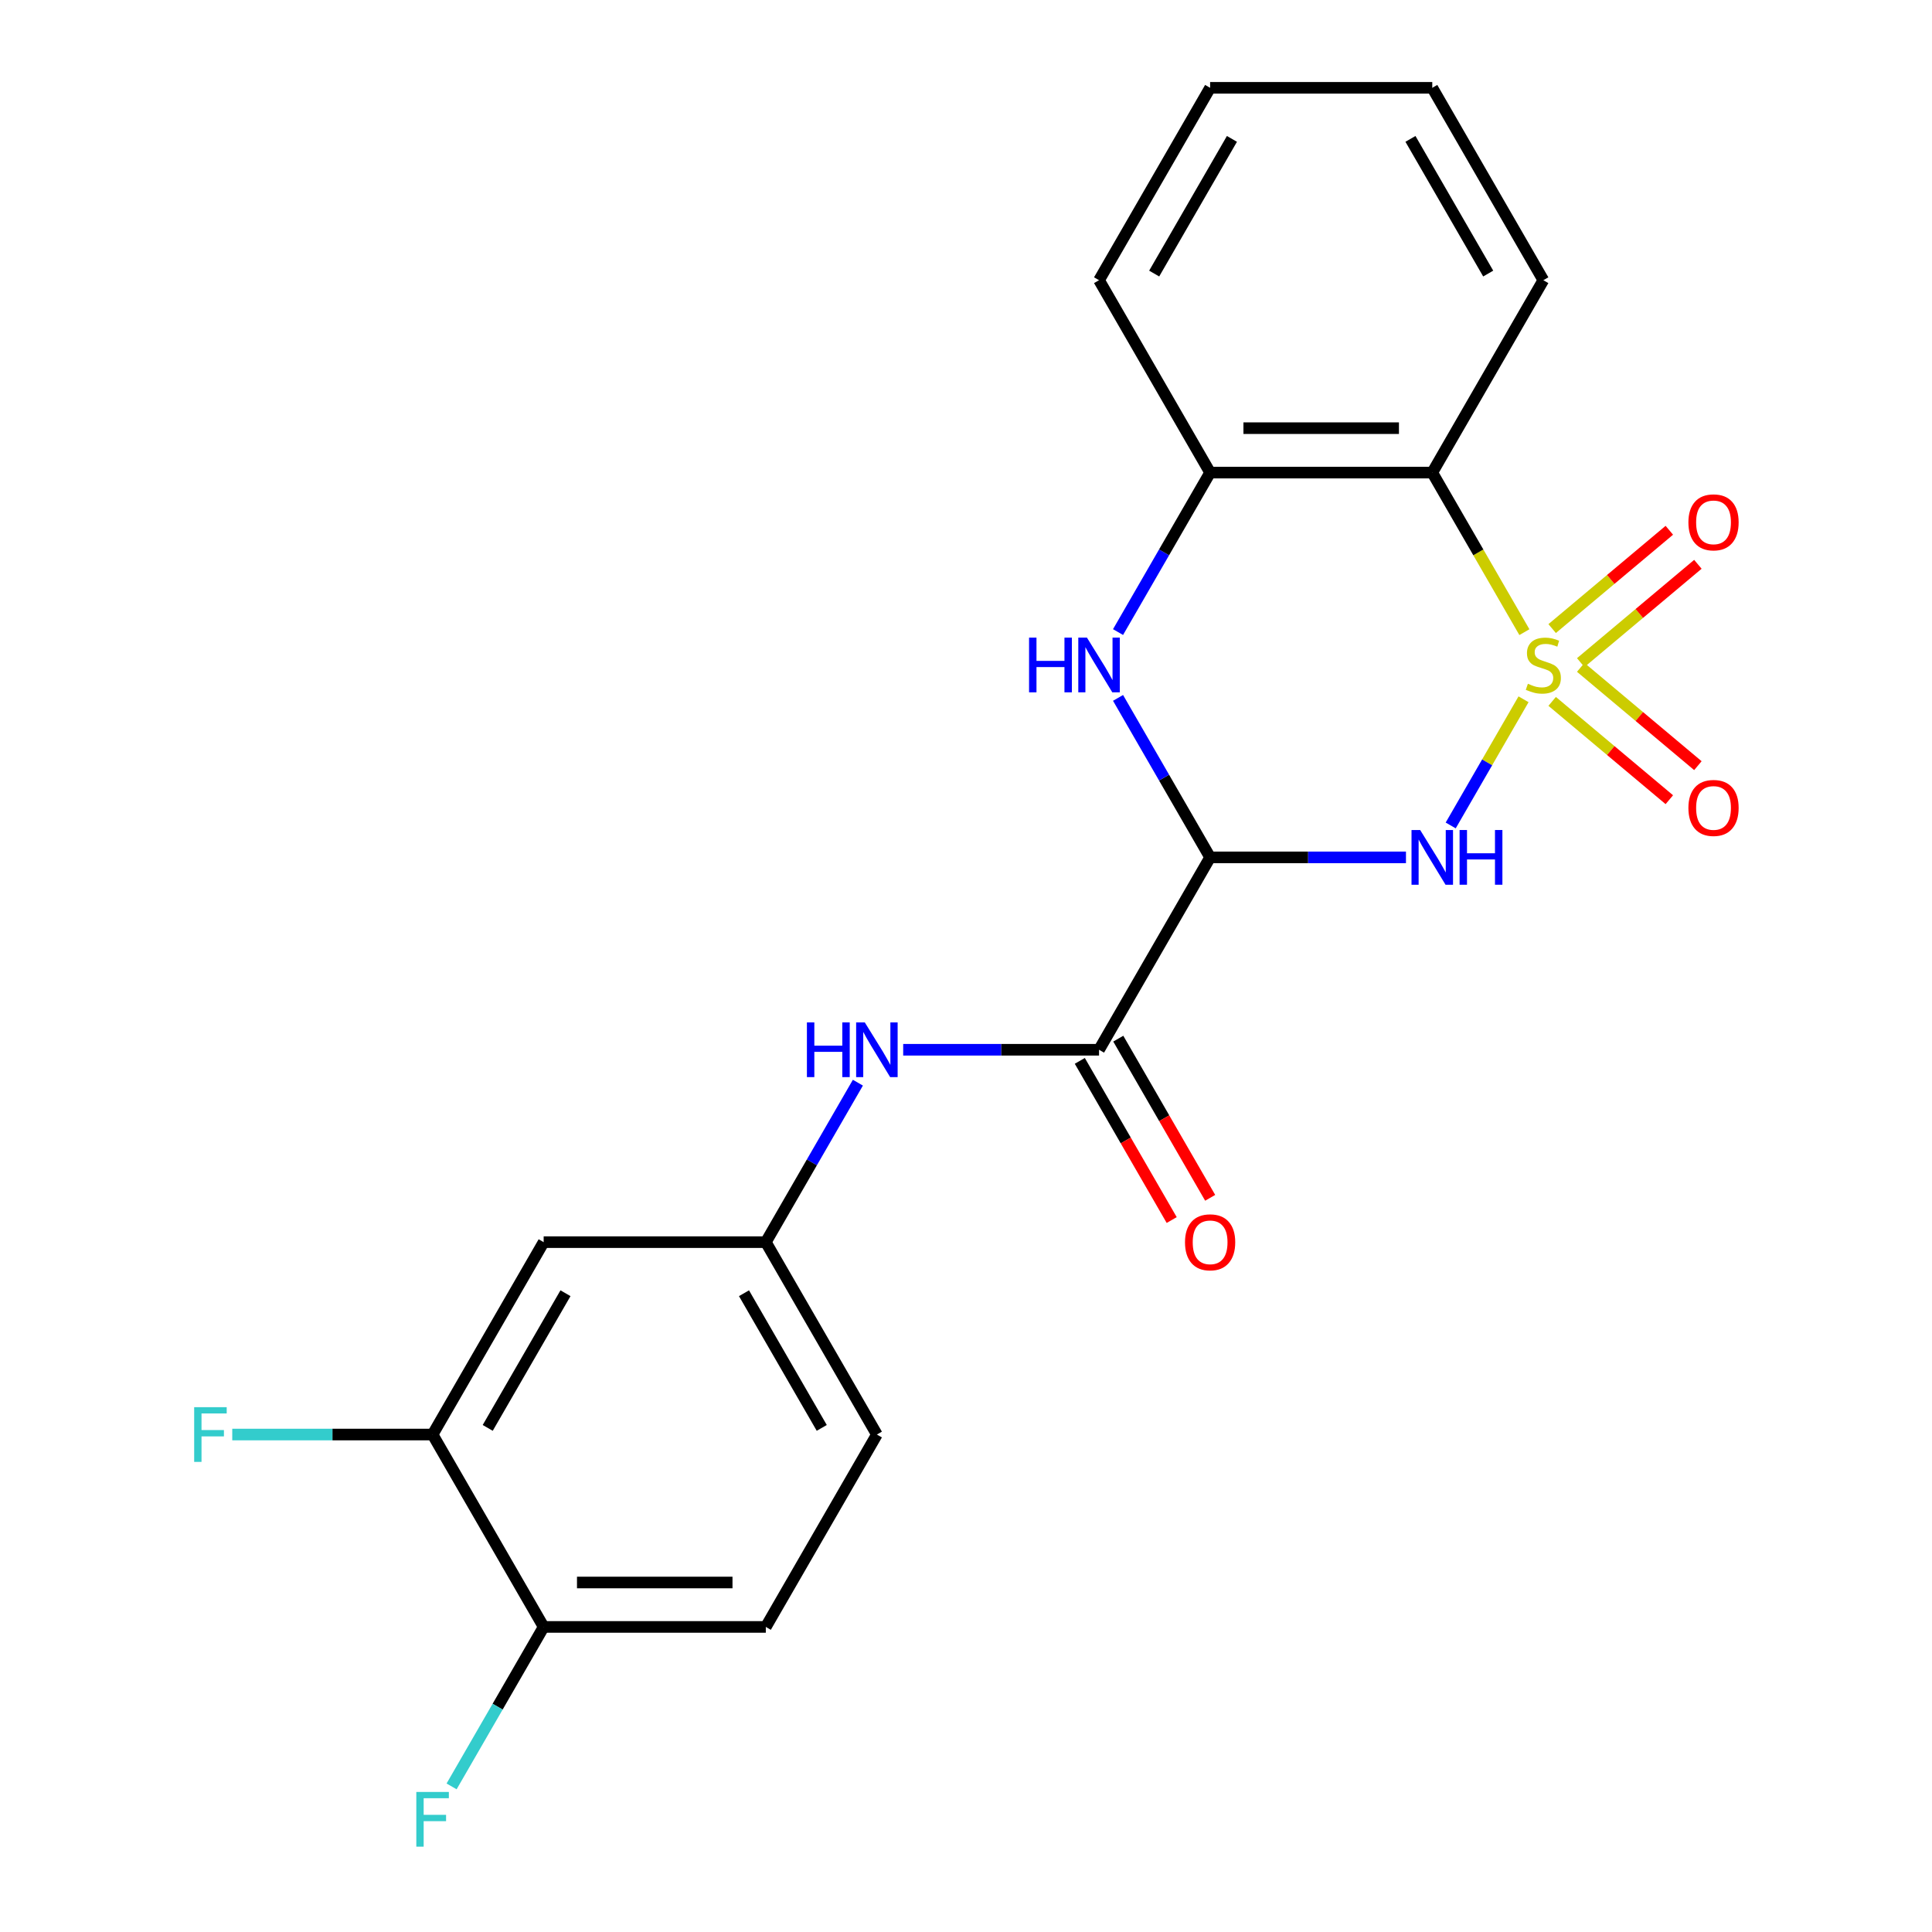 <?xml version='1.0' encoding='iso-8859-1'?>
<svg version='1.1' baseProfile='full'
              xmlns='http://www.w3.org/2000/svg'
                      xmlns:rdkit='http://www.rdkit.org/xml'
                      xmlns:xlink='http://www.w3.org/1999/xlink'
                  xml:space='preserve'
width='1000px' height='1000px' viewBox='0 0 1000 1000'>
<!-- END OF HEADER -->
<rect style='opacity:1.0;fill:#FFFFFF;stroke:none' width='1000' height='1000' x='0' y='0'> </rect>
<path class='bond-0' d='M 788.582,361.949 L 769.73,394.601' style='fill:none;fill-rule:evenodd;stroke:#CCCC00;stroke-width:6px;stroke-linecap:butt;stroke-linejoin:miter;stroke-opacity:1' />
<path class='bond-0' d='M 769.73,394.601 L 750.879,427.253' style='fill:none;fill-rule:evenodd;stroke:#0000FF;stroke-width:6px;stroke-linecap:butt;stroke-linejoin:miter;stroke-opacity:1' />
<path class='bond-2' d='M 789.02,327.2 L 765.18,285.907' style='fill:none;fill-rule:evenodd;stroke:#CCCC00;stroke-width:6px;stroke-linecap:butt;stroke-linejoin:miter;stroke-opacity:1' />
<path class='bond-2' d='M 765.18,285.907 L 741.34,244.615' style='fill:none;fill-rule:evenodd;stroke:#000000;stroke-width:6px;stroke-linecap:butt;stroke-linejoin:miter;stroke-opacity:1' />
<path class='bond-6' d='M 818.178,342.972 L 848.5,317.529' style='fill:none;fill-rule:evenodd;stroke:#CCCC00;stroke-width:6px;stroke-linecap:butt;stroke-linejoin:miter;stroke-opacity:1' />
<path class='bond-6' d='M 848.5,317.529 L 878.823,292.085' style='fill:none;fill-rule:evenodd;stroke:#FF0000;stroke-width:6px;stroke-linecap:butt;stroke-linejoin:miter;stroke-opacity:1' />
<path class='bond-6' d='M 803.396,325.355 L 833.718,299.912' style='fill:none;fill-rule:evenodd;stroke:#CCCC00;stroke-width:6px;stroke-linecap:butt;stroke-linejoin:miter;stroke-opacity:1' />
<path class='bond-6' d='M 833.718,299.912 L 864.04,274.468' style='fill:none;fill-rule:evenodd;stroke:#FF0000;stroke-width:6px;stroke-linecap:butt;stroke-linejoin:miter;stroke-opacity:1' />
<path class='bond-7' d='M 803.396,363.034 L 833.718,388.478' style='fill:none;fill-rule:evenodd;stroke:#CCCC00;stroke-width:6px;stroke-linecap:butt;stroke-linejoin:miter;stroke-opacity:1' />
<path class='bond-7' d='M 833.718,388.478 L 864.04,413.921' style='fill:none;fill-rule:evenodd;stroke:#FF0000;stroke-width:6px;stroke-linecap:butt;stroke-linejoin:miter;stroke-opacity:1' />
<path class='bond-7' d='M 818.178,345.418 L 848.5,370.861' style='fill:none;fill-rule:evenodd;stroke:#CCCC00;stroke-width:6px;stroke-linecap:butt;stroke-linejoin:miter;stroke-opacity:1' />
<path class='bond-7' d='M 848.5,370.861 L 878.823,396.304' style='fill:none;fill-rule:evenodd;stroke:#FF0000;stroke-width:6px;stroke-linecap:butt;stroke-linejoin:miter;stroke-opacity:1' />
<path class='bond-1' d='M 727.725,443.775 L 677.04,443.775' style='fill:none;fill-rule:evenodd;stroke:#0000FF;stroke-width:6px;stroke-linecap:butt;stroke-linejoin:miter;stroke-opacity:1' />
<path class='bond-1' d='M 677.04,443.775 L 626.354,443.775' style='fill:none;fill-rule:evenodd;stroke:#000000;stroke-width:6px;stroke-linecap:butt;stroke-linejoin:miter;stroke-opacity:1' />
<path class='bond-4' d='M 626.354,443.775 L 568.862,543.355' style='fill:none;fill-rule:evenodd;stroke:#000000;stroke-width:6px;stroke-linecap:butt;stroke-linejoin:miter;stroke-opacity:1' />
<path class='bond-22' d='M 626.354,443.775 L 602.526,402.502' style='fill:none;fill-rule:evenodd;stroke:#000000;stroke-width:6px;stroke-linecap:butt;stroke-linejoin:miter;stroke-opacity:1' />
<path class='bond-22' d='M 602.526,402.502 L 578.697,361.229' style='fill:none;fill-rule:evenodd;stroke:#0000FF;stroke-width:6px;stroke-linecap:butt;stroke-linejoin:miter;stroke-opacity:1' />
<path class='bond-5' d='M 741.34,244.615 L 626.354,244.615' style='fill:none;fill-rule:evenodd;stroke:#000000;stroke-width:6px;stroke-linecap:butt;stroke-linejoin:miter;stroke-opacity:1' />
<path class='bond-5' d='M 724.092,221.618 L 643.602,221.618' style='fill:none;fill-rule:evenodd;stroke:#000000;stroke-width:6px;stroke-linecap:butt;stroke-linejoin:miter;stroke-opacity:1' />
<path class='bond-18' d='M 741.34,244.615 L 798.832,145.035' style='fill:none;fill-rule:evenodd;stroke:#000000;stroke-width:6px;stroke-linecap:butt;stroke-linejoin:miter;stroke-opacity:1' />
<path class='bond-3' d='M 578.697,327.16 L 602.526,285.887' style='fill:none;fill-rule:evenodd;stroke:#0000FF;stroke-width:6px;stroke-linecap:butt;stroke-linejoin:miter;stroke-opacity:1' />
<path class='bond-3' d='M 602.526,285.887 L 626.354,244.615' style='fill:none;fill-rule:evenodd;stroke:#000000;stroke-width:6px;stroke-linecap:butt;stroke-linejoin:miter;stroke-opacity:1' />
<path class='bond-8' d='M 568.862,543.355 L 518.177,543.355' style='fill:none;fill-rule:evenodd;stroke:#000000;stroke-width:6px;stroke-linecap:butt;stroke-linejoin:miter;stroke-opacity:1' />
<path class='bond-8' d='M 518.177,543.355 L 467.491,543.355' style='fill:none;fill-rule:evenodd;stroke:#0000FF;stroke-width:6px;stroke-linecap:butt;stroke-linejoin:miter;stroke-opacity:1' />
<path class='bond-13' d='M 558.904,549.104 L 582.687,590.297' style='fill:none;fill-rule:evenodd;stroke:#000000;stroke-width:6px;stroke-linecap:butt;stroke-linejoin:miter;stroke-opacity:1' />
<path class='bond-13' d='M 582.687,590.297 L 606.469,631.49' style='fill:none;fill-rule:evenodd;stroke:#FF0000;stroke-width:6px;stroke-linecap:butt;stroke-linejoin:miter;stroke-opacity:1' />
<path class='bond-13' d='M 578.82,537.606 L 602.603,578.798' style='fill:none;fill-rule:evenodd;stroke:#000000;stroke-width:6px;stroke-linecap:butt;stroke-linejoin:miter;stroke-opacity:1' />
<path class='bond-13' d='M 602.603,578.798 L 626.385,619.991' style='fill:none;fill-rule:evenodd;stroke:#FF0000;stroke-width:6px;stroke-linecap:butt;stroke-linejoin:miter;stroke-opacity:1' />
<path class='bond-19' d='M 626.354,244.615 L 568.862,145.035' style='fill:none;fill-rule:evenodd;stroke:#000000;stroke-width:6px;stroke-linecap:butt;stroke-linejoin:miter;stroke-opacity:1' />
<path class='bond-11' d='M 444.042,560.39 L 420.213,601.662' style='fill:none;fill-rule:evenodd;stroke:#0000FF;stroke-width:6px;stroke-linecap:butt;stroke-linejoin:miter;stroke-opacity:1' />
<path class='bond-11' d='M 420.213,601.662 L 396.384,642.935' style='fill:none;fill-rule:evenodd;stroke:#000000;stroke-width:6px;stroke-linecap:butt;stroke-linejoin:miter;stroke-opacity:1' />
<path class='bond-9' d='M 223.906,742.515 L 281.399,642.935' style='fill:none;fill-rule:evenodd;stroke:#000000;stroke-width:6px;stroke-linecap:butt;stroke-linejoin:miter;stroke-opacity:1' />
<path class='bond-9' d='M 252.446,739.077 L 292.691,669.371' style='fill:none;fill-rule:evenodd;stroke:#000000;stroke-width:6px;stroke-linecap:butt;stroke-linejoin:miter;stroke-opacity:1' />
<path class='bond-15' d='M 223.906,742.515 L 172.061,742.515' style='fill:none;fill-rule:evenodd;stroke:#000000;stroke-width:6px;stroke-linecap:butt;stroke-linejoin:miter;stroke-opacity:1' />
<path class='bond-15' d='M 172.061,742.515 L 120.216,742.515' style='fill:none;fill-rule:evenodd;stroke:#33CCCC;stroke-width:6px;stroke-linecap:butt;stroke-linejoin:miter;stroke-opacity:1' />
<path class='bond-24' d='M 223.906,742.515 L 281.399,842.095' style='fill:none;fill-rule:evenodd;stroke:#000000;stroke-width:6px;stroke-linecap:butt;stroke-linejoin:miter;stroke-opacity:1' />
<path class='bond-10' d='M 281.399,642.935 L 396.384,642.935' style='fill:none;fill-rule:evenodd;stroke:#000000;stroke-width:6px;stroke-linecap:butt;stroke-linejoin:miter;stroke-opacity:1' />
<path class='bond-16' d='M 396.384,642.935 L 453.877,742.515' style='fill:none;fill-rule:evenodd;stroke:#000000;stroke-width:6px;stroke-linecap:butt;stroke-linejoin:miter;stroke-opacity:1' />
<path class='bond-16' d='M 385.092,669.371 L 425.337,739.077' style='fill:none;fill-rule:evenodd;stroke:#000000;stroke-width:6px;stroke-linecap:butt;stroke-linejoin:miter;stroke-opacity:1' />
<path class='bond-12' d='M 281.399,842.095 L 396.384,842.095' style='fill:none;fill-rule:evenodd;stroke:#000000;stroke-width:6px;stroke-linecap:butt;stroke-linejoin:miter;stroke-opacity:1' />
<path class='bond-12' d='M 298.647,819.098 L 379.136,819.098' style='fill:none;fill-rule:evenodd;stroke:#000000;stroke-width:6px;stroke-linecap:butt;stroke-linejoin:miter;stroke-opacity:1' />
<path class='bond-17' d='M 281.399,842.095 L 257.57,883.368' style='fill:none;fill-rule:evenodd;stroke:#000000;stroke-width:6px;stroke-linecap:butt;stroke-linejoin:miter;stroke-opacity:1' />
<path class='bond-17' d='M 257.57,883.368 L 233.741,924.641' style='fill:none;fill-rule:evenodd;stroke:#33CCCC;stroke-width:6px;stroke-linecap:butt;stroke-linejoin:miter;stroke-opacity:1' />
<path class='bond-14' d='M 396.384,842.095 L 453.877,742.515' style='fill:none;fill-rule:evenodd;stroke:#000000;stroke-width:6px;stroke-linecap:butt;stroke-linejoin:miter;stroke-opacity:1' />
<path class='bond-20' d='M 798.832,145.035 L 741.34,45.455' style='fill:none;fill-rule:evenodd;stroke:#000000;stroke-width:6px;stroke-linecap:butt;stroke-linejoin:miter;stroke-opacity:1' />
<path class='bond-20' d='M 770.292,141.596 L 730.048,71.89' style='fill:none;fill-rule:evenodd;stroke:#000000;stroke-width:6px;stroke-linecap:butt;stroke-linejoin:miter;stroke-opacity:1' />
<path class='bond-23' d='M 568.862,145.035 L 626.354,45.455' style='fill:none;fill-rule:evenodd;stroke:#000000;stroke-width:6px;stroke-linecap:butt;stroke-linejoin:miter;stroke-opacity:1' />
<path class='bond-23' d='M 597.402,141.596 L 637.647,71.89' style='fill:none;fill-rule:evenodd;stroke:#000000;stroke-width:6px;stroke-linecap:butt;stroke-linejoin:miter;stroke-opacity:1' />
<path class='bond-21' d='M 741.34,45.455 L 626.354,45.455' style='fill:none;fill-rule:evenodd;stroke:#000000;stroke-width:6px;stroke-linecap:butt;stroke-linejoin:miter;stroke-opacity:1' />
<path  class='atom-0' d='M 790.832 353.915
Q 791.152 354.035, 792.472 354.595
Q 793.792 355.155, 795.232 355.515
Q 796.712 355.835, 798.152 355.835
Q 800.832 355.835, 802.392 354.555
Q 803.952 353.235, 803.952 350.955
Q 803.952 349.395, 803.152 348.435
Q 802.392 347.475, 801.192 346.955
Q 799.992 346.435, 797.992 345.835
Q 795.472 345.075, 793.952 344.355
Q 792.472 343.635, 791.392 342.115
Q 790.352 340.595, 790.352 338.035
Q 790.352 334.475, 792.752 332.275
Q 795.192 330.075, 799.992 330.075
Q 803.272 330.075, 806.992 331.635
L 806.072 334.715
Q 802.672 333.315, 800.112 333.315
Q 797.352 333.315, 795.832 334.475
Q 794.312 335.595, 794.352 337.555
Q 794.352 339.075, 795.112 339.995
Q 795.912 340.915, 797.032 341.435
Q 798.192 341.955, 800.112 342.555
Q 802.672 343.355, 804.192 344.155
Q 805.712 344.955, 806.792 346.595
Q 807.912 348.195, 807.912 350.955
Q 807.912 354.875, 805.272 356.995
Q 802.672 359.075, 798.312 359.075
Q 795.792 359.075, 793.872 358.515
Q 791.992 357.995, 789.752 357.075
L 790.832 353.915
' fill='#CCCC00'/>
<path  class='atom-1' d='M 735.08 429.615
L 744.36 444.615
Q 745.28 446.095, 746.76 448.775
Q 748.24 451.455, 748.32 451.615
L 748.32 429.615
L 752.08 429.615
L 752.08 457.935
L 748.2 457.935
L 738.24 441.535
Q 737.08 439.615, 735.84 437.415
Q 734.64 435.215, 734.28 434.535
L 734.28 457.935
L 730.6 457.935
L 730.6 429.615
L 735.08 429.615
' fill='#0000FF'/>
<path  class='atom-1' d='M 755.48 429.615
L 759.32 429.615
L 759.32 441.655
L 773.8 441.655
L 773.8 429.615
L 777.64 429.615
L 777.64 457.935
L 773.8 457.935
L 773.8 444.855
L 759.32 444.855
L 759.32 457.935
L 755.48 457.935
L 755.48 429.615
' fill='#0000FF'/>
<path  class='atom-4' d='M 532.642 330.035
L 536.482 330.035
L 536.482 342.075
L 550.962 342.075
L 550.962 330.035
L 554.802 330.035
L 554.802 358.355
L 550.962 358.355
L 550.962 345.275
L 536.482 345.275
L 536.482 358.355
L 532.642 358.355
L 532.642 330.035
' fill='#0000FF'/>
<path  class='atom-4' d='M 562.602 330.035
L 571.882 345.035
Q 572.802 346.515, 574.282 349.195
Q 575.762 351.875, 575.842 352.035
L 575.842 330.035
L 579.602 330.035
L 579.602 358.355
L 575.722 358.355
L 565.762 341.955
Q 564.602 340.035, 563.362 337.835
Q 562.162 335.635, 561.802 334.955
L 561.802 358.355
L 558.122 358.355
L 558.122 330.035
L 562.602 330.035
' fill='#0000FF'/>
<path  class='atom-7' d='M 873.916 270.364
Q 873.916 263.564, 877.276 259.764
Q 880.636 255.964, 886.916 255.964
Q 893.196 255.964, 896.556 259.764
Q 899.916 263.564, 899.916 270.364
Q 899.916 277.244, 896.516 281.164
Q 893.116 285.044, 886.916 285.044
Q 880.676 285.044, 877.276 281.164
Q 873.916 277.284, 873.916 270.364
M 886.916 281.844
Q 891.236 281.844, 893.556 278.964
Q 895.916 276.044, 895.916 270.364
Q 895.916 264.804, 893.556 262.004
Q 891.236 259.164, 886.916 259.164
Q 882.596 259.164, 880.236 261.964
Q 877.916 264.764, 877.916 270.364
Q 877.916 276.084, 880.236 278.964
Q 882.596 281.844, 886.916 281.844
' fill='#FF0000'/>
<path  class='atom-8' d='M 873.916 418.186
Q 873.916 411.386, 877.276 407.586
Q 880.636 403.786, 886.916 403.786
Q 893.196 403.786, 896.556 407.586
Q 899.916 411.386, 899.916 418.186
Q 899.916 425.066, 896.516 428.986
Q 893.116 432.866, 886.916 432.866
Q 880.676 432.866, 877.276 428.986
Q 873.916 425.106, 873.916 418.186
M 886.916 429.666
Q 891.236 429.666, 893.556 426.786
Q 895.916 423.866, 895.916 418.186
Q 895.916 412.626, 893.556 409.826
Q 891.236 406.986, 886.916 406.986
Q 882.596 406.986, 880.236 409.786
Q 877.916 412.586, 877.916 418.186
Q 877.916 423.906, 880.236 426.786
Q 882.596 429.666, 886.916 429.666
' fill='#FF0000'/>
<path  class='atom-9' d='M 417.657 529.195
L 421.497 529.195
L 421.497 541.235
L 435.977 541.235
L 435.977 529.195
L 439.817 529.195
L 439.817 557.515
L 435.977 557.515
L 435.977 544.435
L 421.497 544.435
L 421.497 557.515
L 417.657 557.515
L 417.657 529.195
' fill='#0000FF'/>
<path  class='atom-9' d='M 447.617 529.195
L 456.897 544.195
Q 457.817 545.675, 459.297 548.355
Q 460.777 551.035, 460.857 551.195
L 460.857 529.195
L 464.617 529.195
L 464.617 557.515
L 460.737 557.515
L 450.777 541.115
Q 449.617 539.195, 448.377 536.995
Q 447.177 534.795, 446.817 534.115
L 446.817 557.515
L 443.137 557.515
L 443.137 529.195
L 447.617 529.195
' fill='#0000FF'/>
<path  class='atom-14' d='M 613.354 643.015
Q 613.354 636.215, 616.714 632.415
Q 620.074 628.615, 626.354 628.615
Q 632.634 628.615, 635.994 632.415
Q 639.354 636.215, 639.354 643.015
Q 639.354 649.895, 635.954 653.815
Q 632.554 657.695, 626.354 657.695
Q 620.114 657.695, 616.714 653.815
Q 613.354 649.935, 613.354 643.015
M 626.354 654.495
Q 630.674 654.495, 632.994 651.615
Q 635.354 648.695, 635.354 643.015
Q 635.354 637.455, 632.994 634.655
Q 630.674 631.815, 626.354 631.815
Q 622.034 631.815, 619.674 634.615
Q 617.354 637.415, 617.354 643.015
Q 617.354 648.735, 619.674 651.615
Q 622.034 654.495, 626.354 654.495
' fill='#FF0000'/>
<path  class='atom-16' d='M 100.501 728.355
L 117.341 728.355
L 117.341 731.595
L 104.301 731.595
L 104.301 740.195
L 115.901 740.195
L 115.901 743.475
L 104.301 743.475
L 104.301 756.675
L 100.501 756.675
L 100.501 728.355
' fill='#33CCCC'/>
<path  class='atom-18' d='M 215.486 927.515
L 232.326 927.515
L 232.326 930.755
L 219.286 930.755
L 219.286 939.355
L 230.886 939.355
L 230.886 942.635
L 219.286 942.635
L 219.286 955.835
L 215.486 955.835
L 215.486 927.515
' fill='#33CCCC'/>
</svg>
